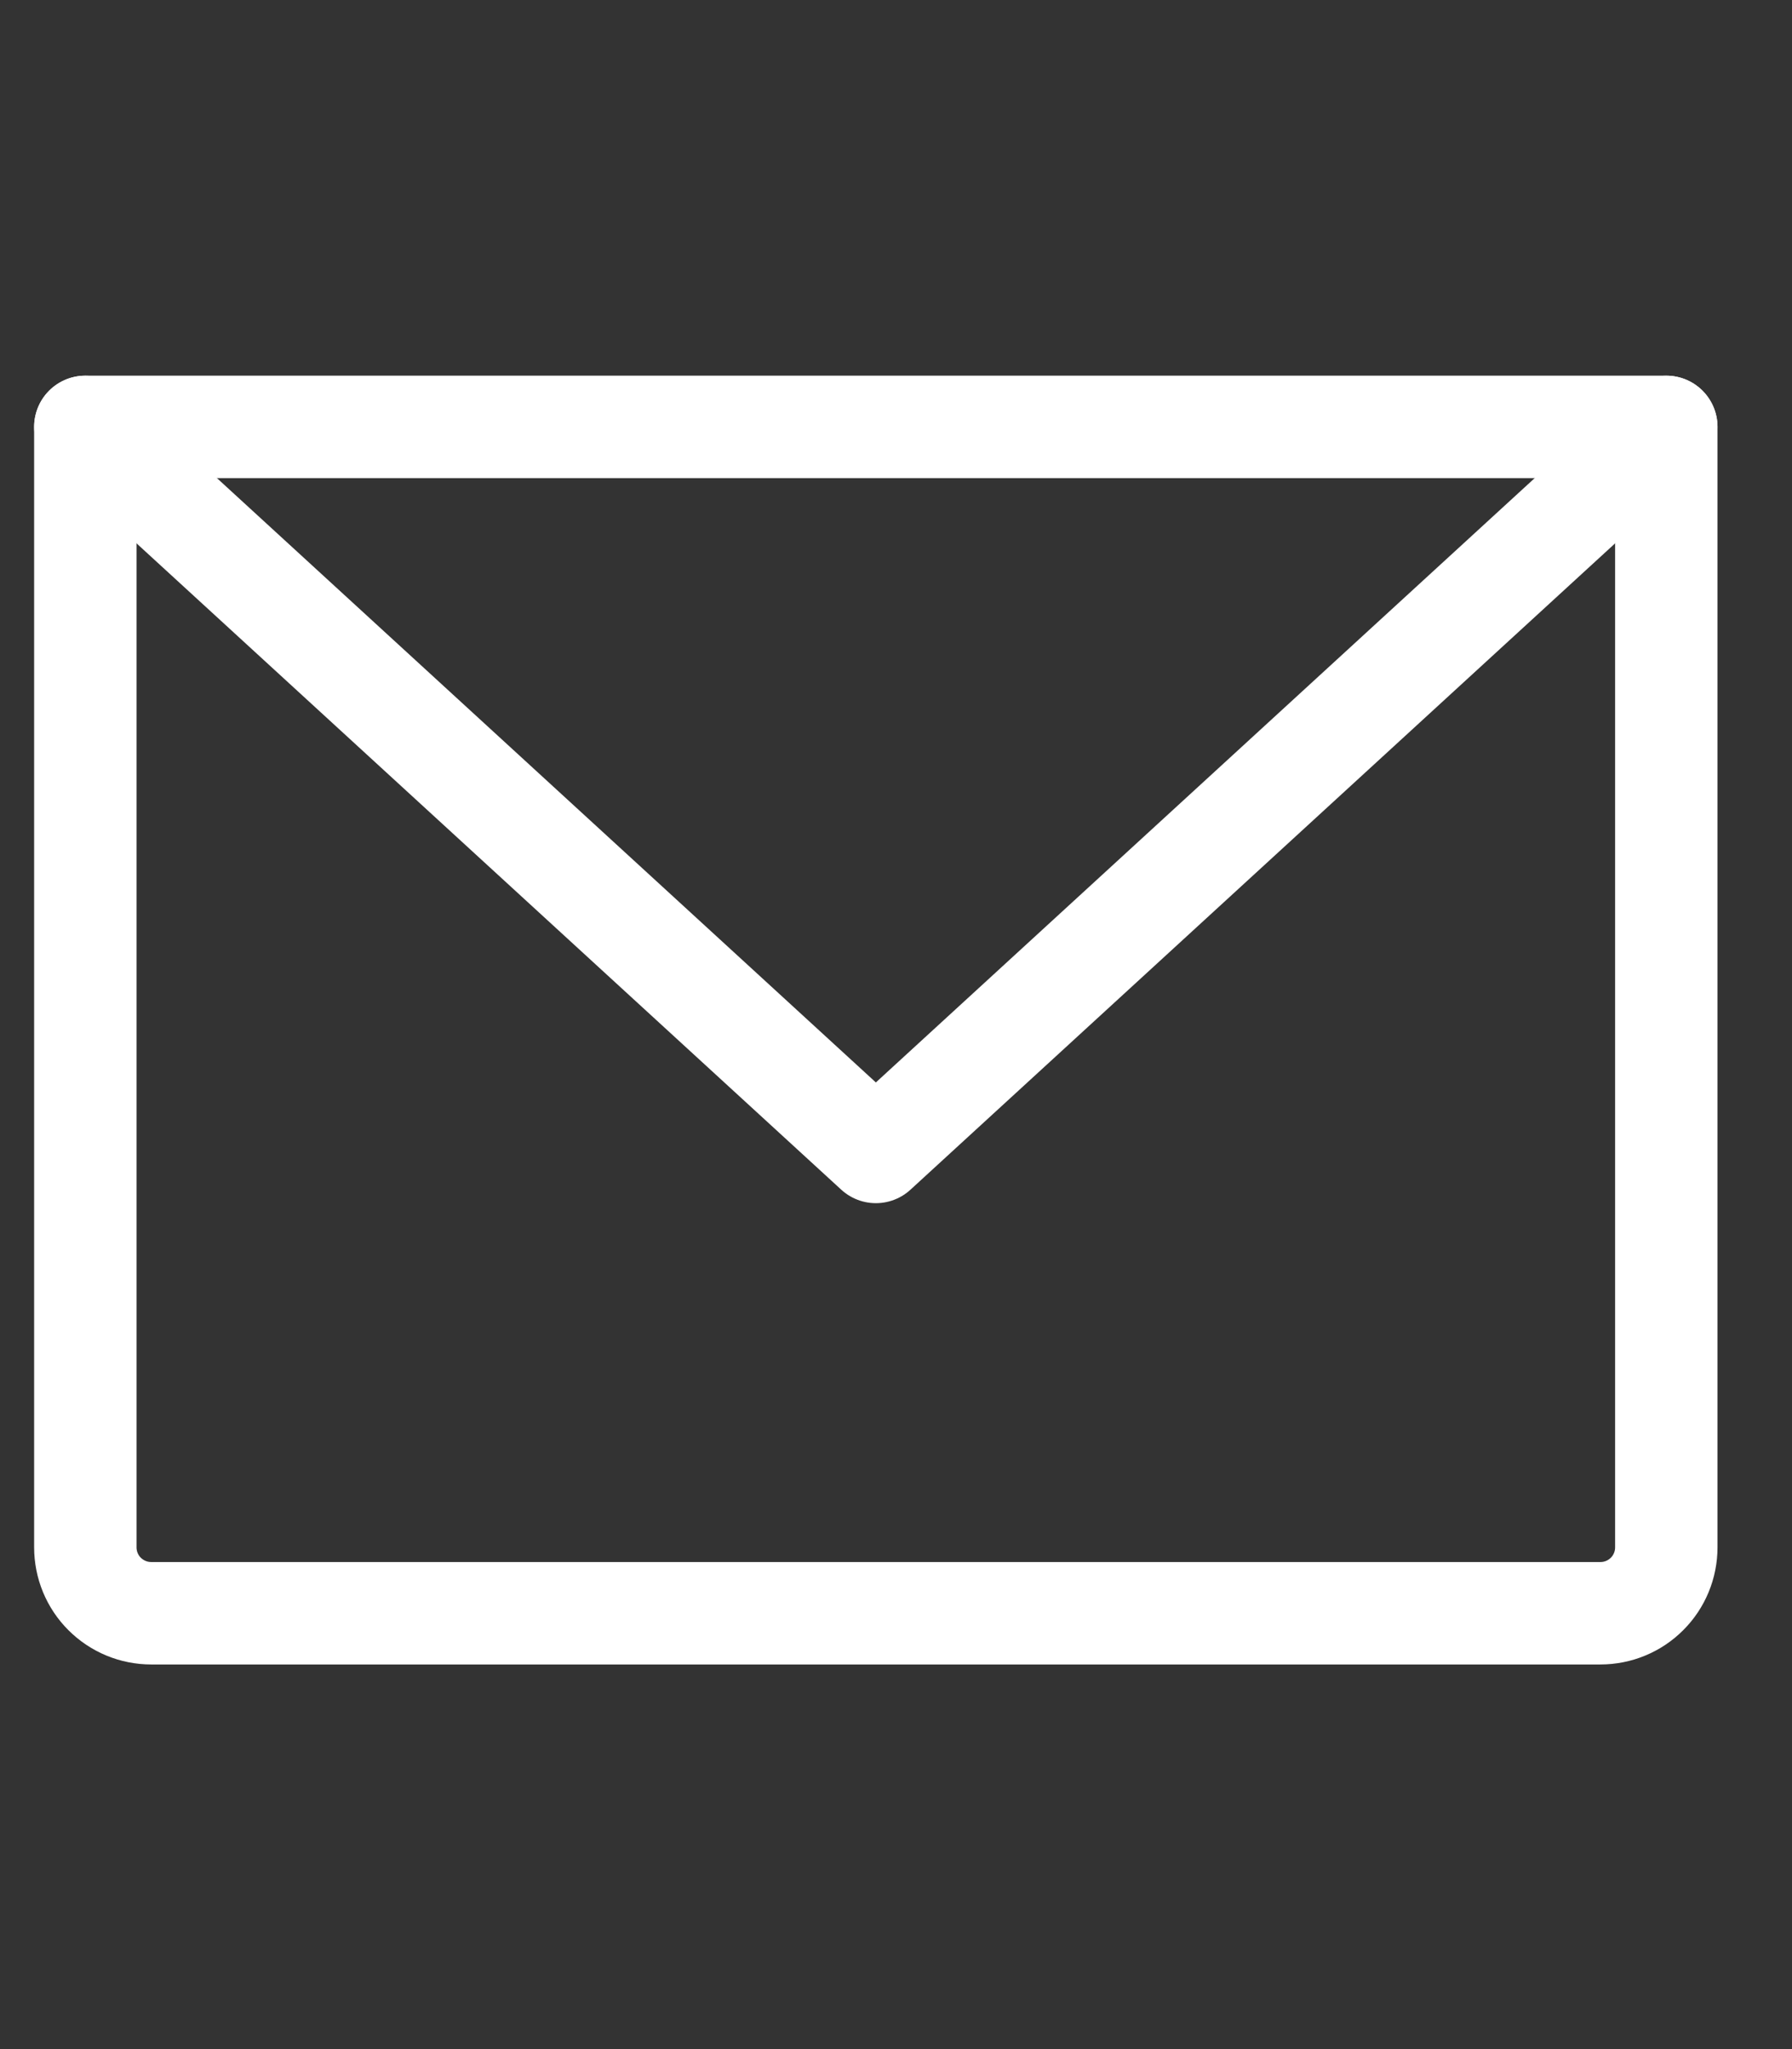 <svg width="21" height="24" viewBox="0 0 21 24" fill="none" xmlns="http://www.w3.org/2000/svg">
<rect x="0" y="0" width="21" height="24" fill="#333333" stroke="none"/>
<path d="M1 5H19.527V18.123C19.527 18.328 19.446 18.525 19.301 18.669C19.157 18.814 18.96 18.895 18.755 18.895H1.772C1.567 18.895 1.371 18.814 1.226 18.669C1.081 18.525 1 18.328 1 18.123V5Z" stroke="white" stroke-width="1.2" stroke-linecap="round" stroke-linejoin="round"/>
<path d="M19.527 5L10.264 13.492L1 5" stroke="white" stroke-width="1.2" stroke-linecap="round" stroke-linejoin="round"/>
</svg>
